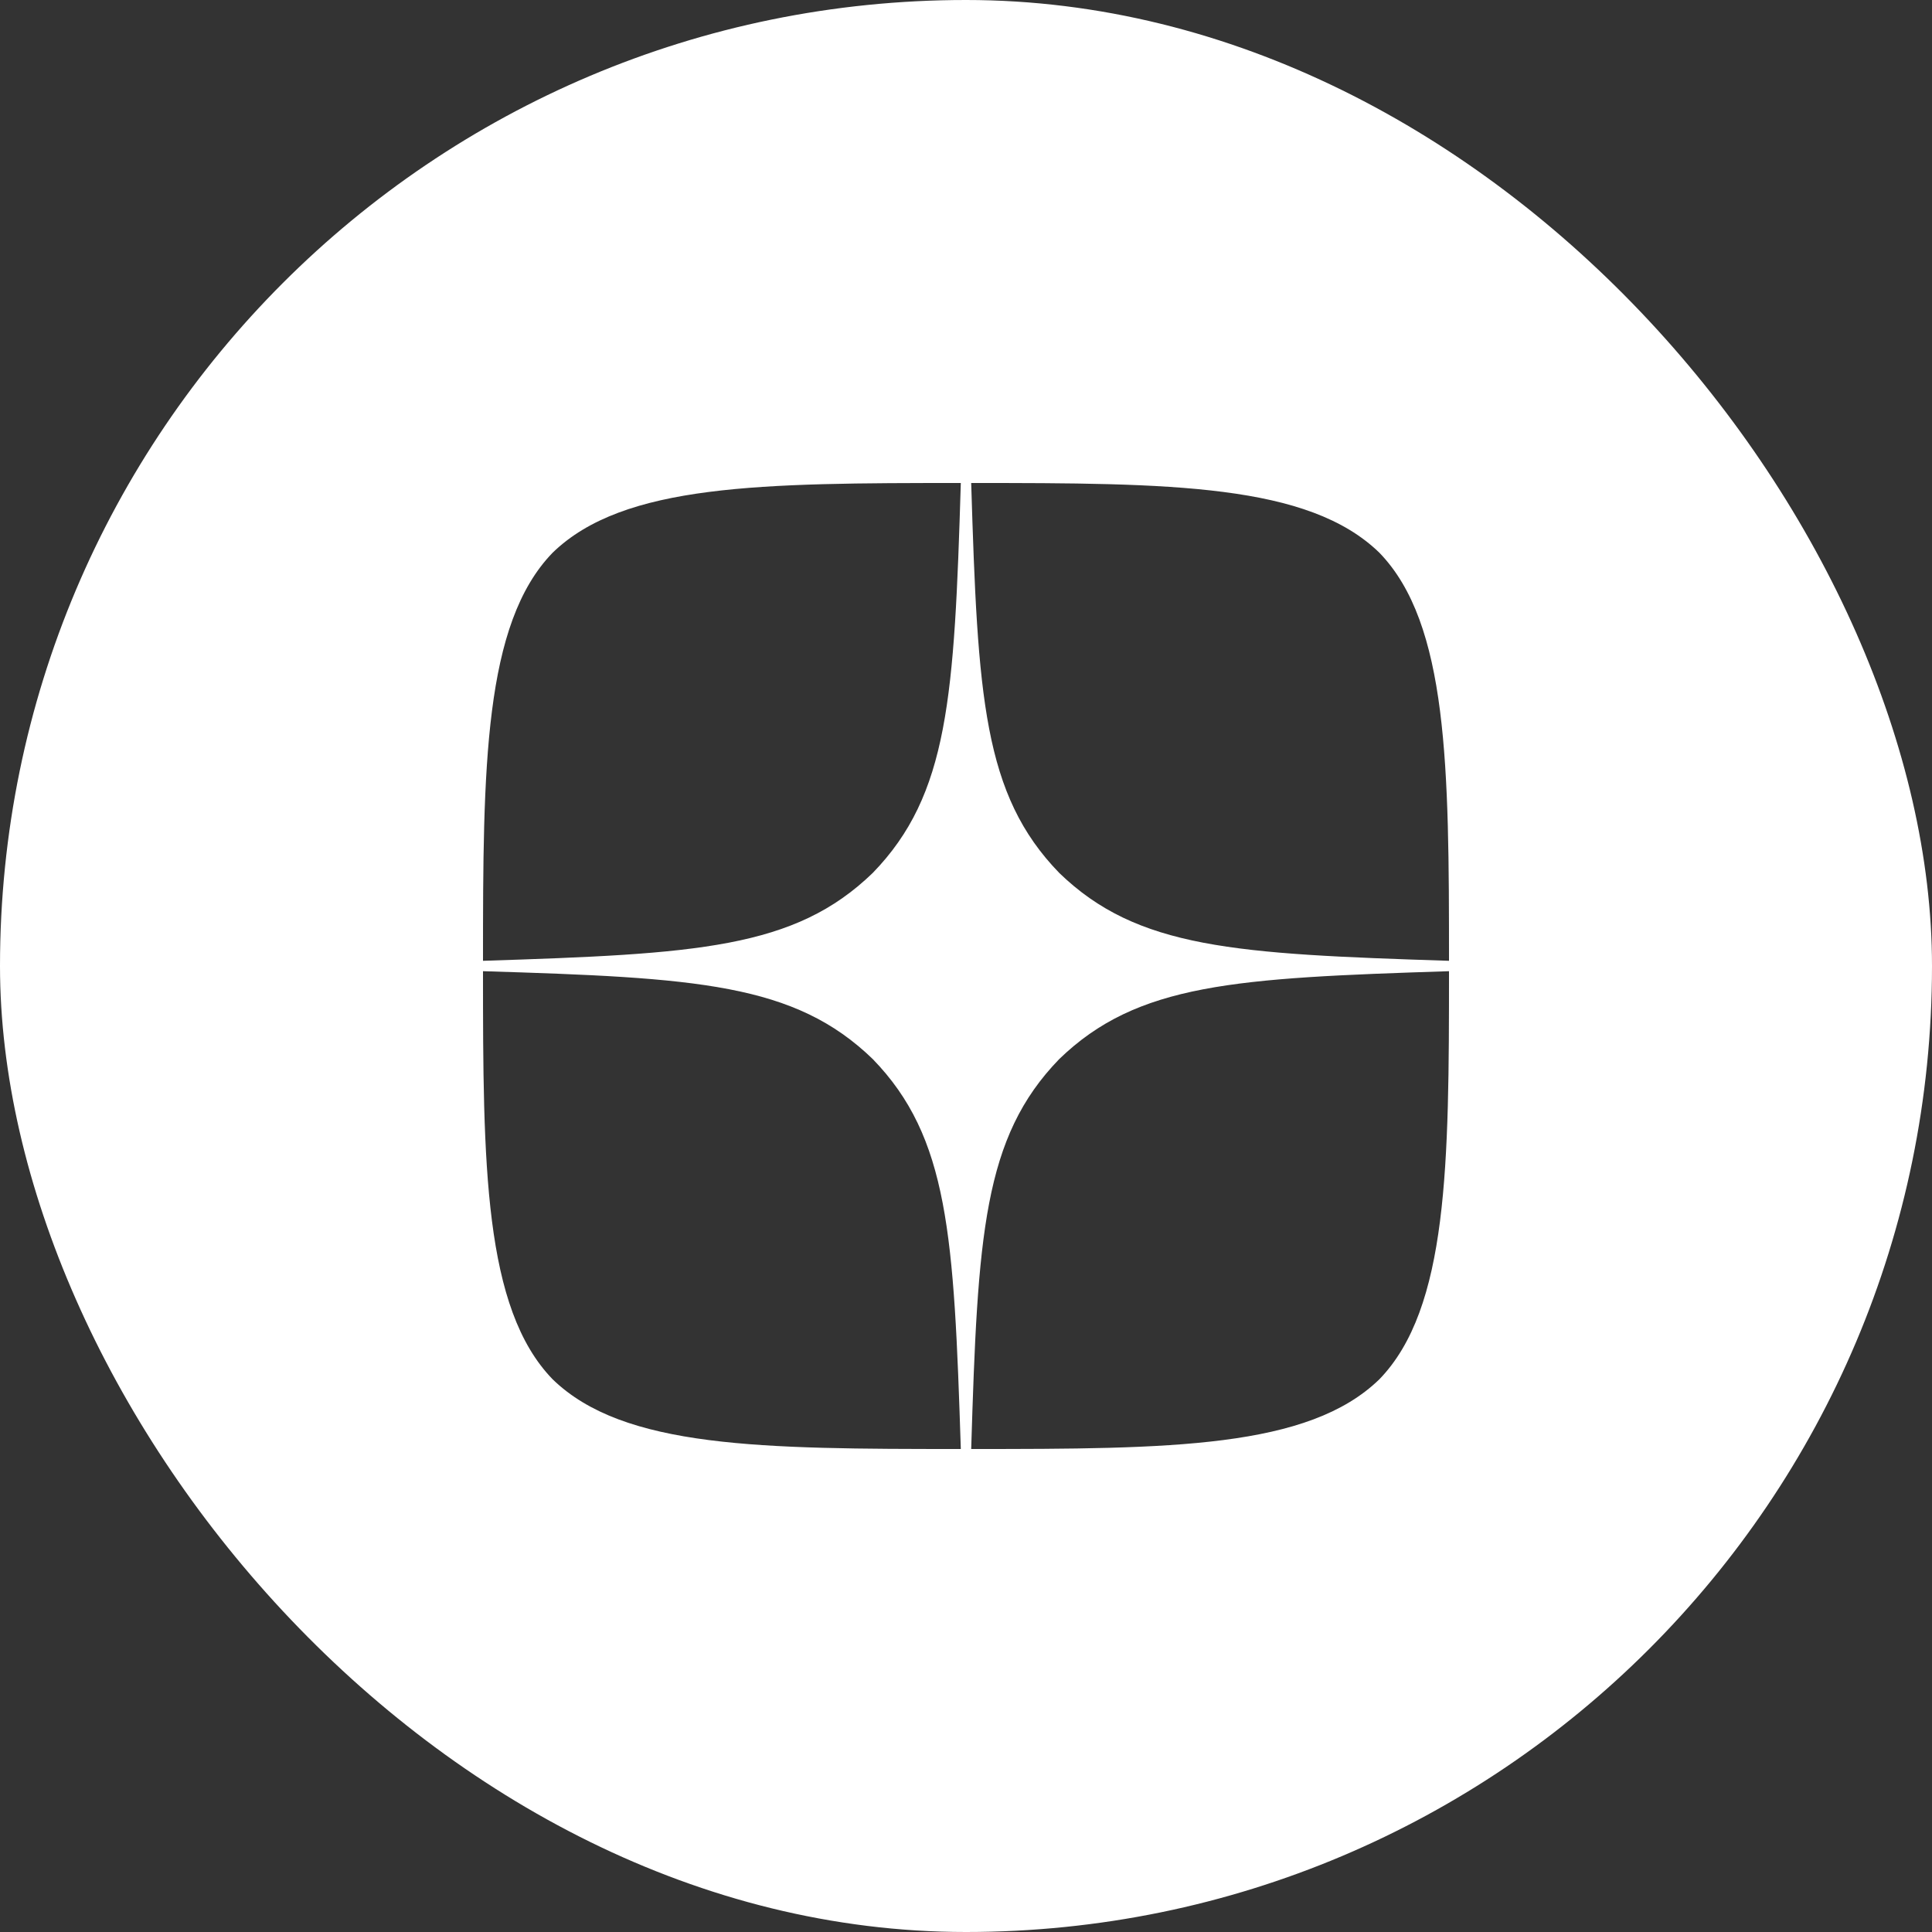 <?xml version="1.0" encoding="UTF-8"?> <svg xmlns="http://www.w3.org/2000/svg" width="32" height="32" viewBox="0 0 32 32" fill="none"><rect x="0" y="0" width="32" height="32" fill="#333333" stroke="none"/> <g clip-path="url(#clip0_42_384)"> <path fill-rule="evenodd" clip-rule="evenodd" d="M5 0C2.239 0 0 2.239 0 5V27C0 29.761 2.239 32 5 32H27C29.761 32 32 29.761 32 27V5C32 2.239 29.761 0 27 0H5ZM16.086 24C16.194 20.457 16.286 18.84 17.543 17.543C18.84 16.286 20.457 16.2 24 16.086C24 19.28 23.989 21.669 22.846 22.846C21.669 23.989 19.389 24 16.086 24ZM9.154 22.846C8.011 21.669 8 19.28 8 16.086C11.543 16.194 13.16 16.286 14.457 17.543C15.714 18.84 15.8 20.457 15.914 24C12.611 24 10.331 23.989 9.154 22.846ZM9.154 9.154C10.331 8.011 12.617 8 15.914 8C15.806 11.543 15.714 13.16 14.457 14.457C13.16 15.714 11.543 15.8 8 15.914C8 12.72 8.011 10.331 9.154 9.154ZM16.086 8C16.194 11.543 16.286 13.16 17.543 14.457C18.84 15.714 20.457 15.8 24 15.914C24 12.72 23.989 10.331 22.846 9.154C21.669 8.011 19.389 8 16.086 8Z" fill="white"></path> </g> <defs> <clipPath id="clip0_42_384"> <rect width="32" height="32" rx="16" fill="white"></rect> </clipPath> </defs> </svg> 